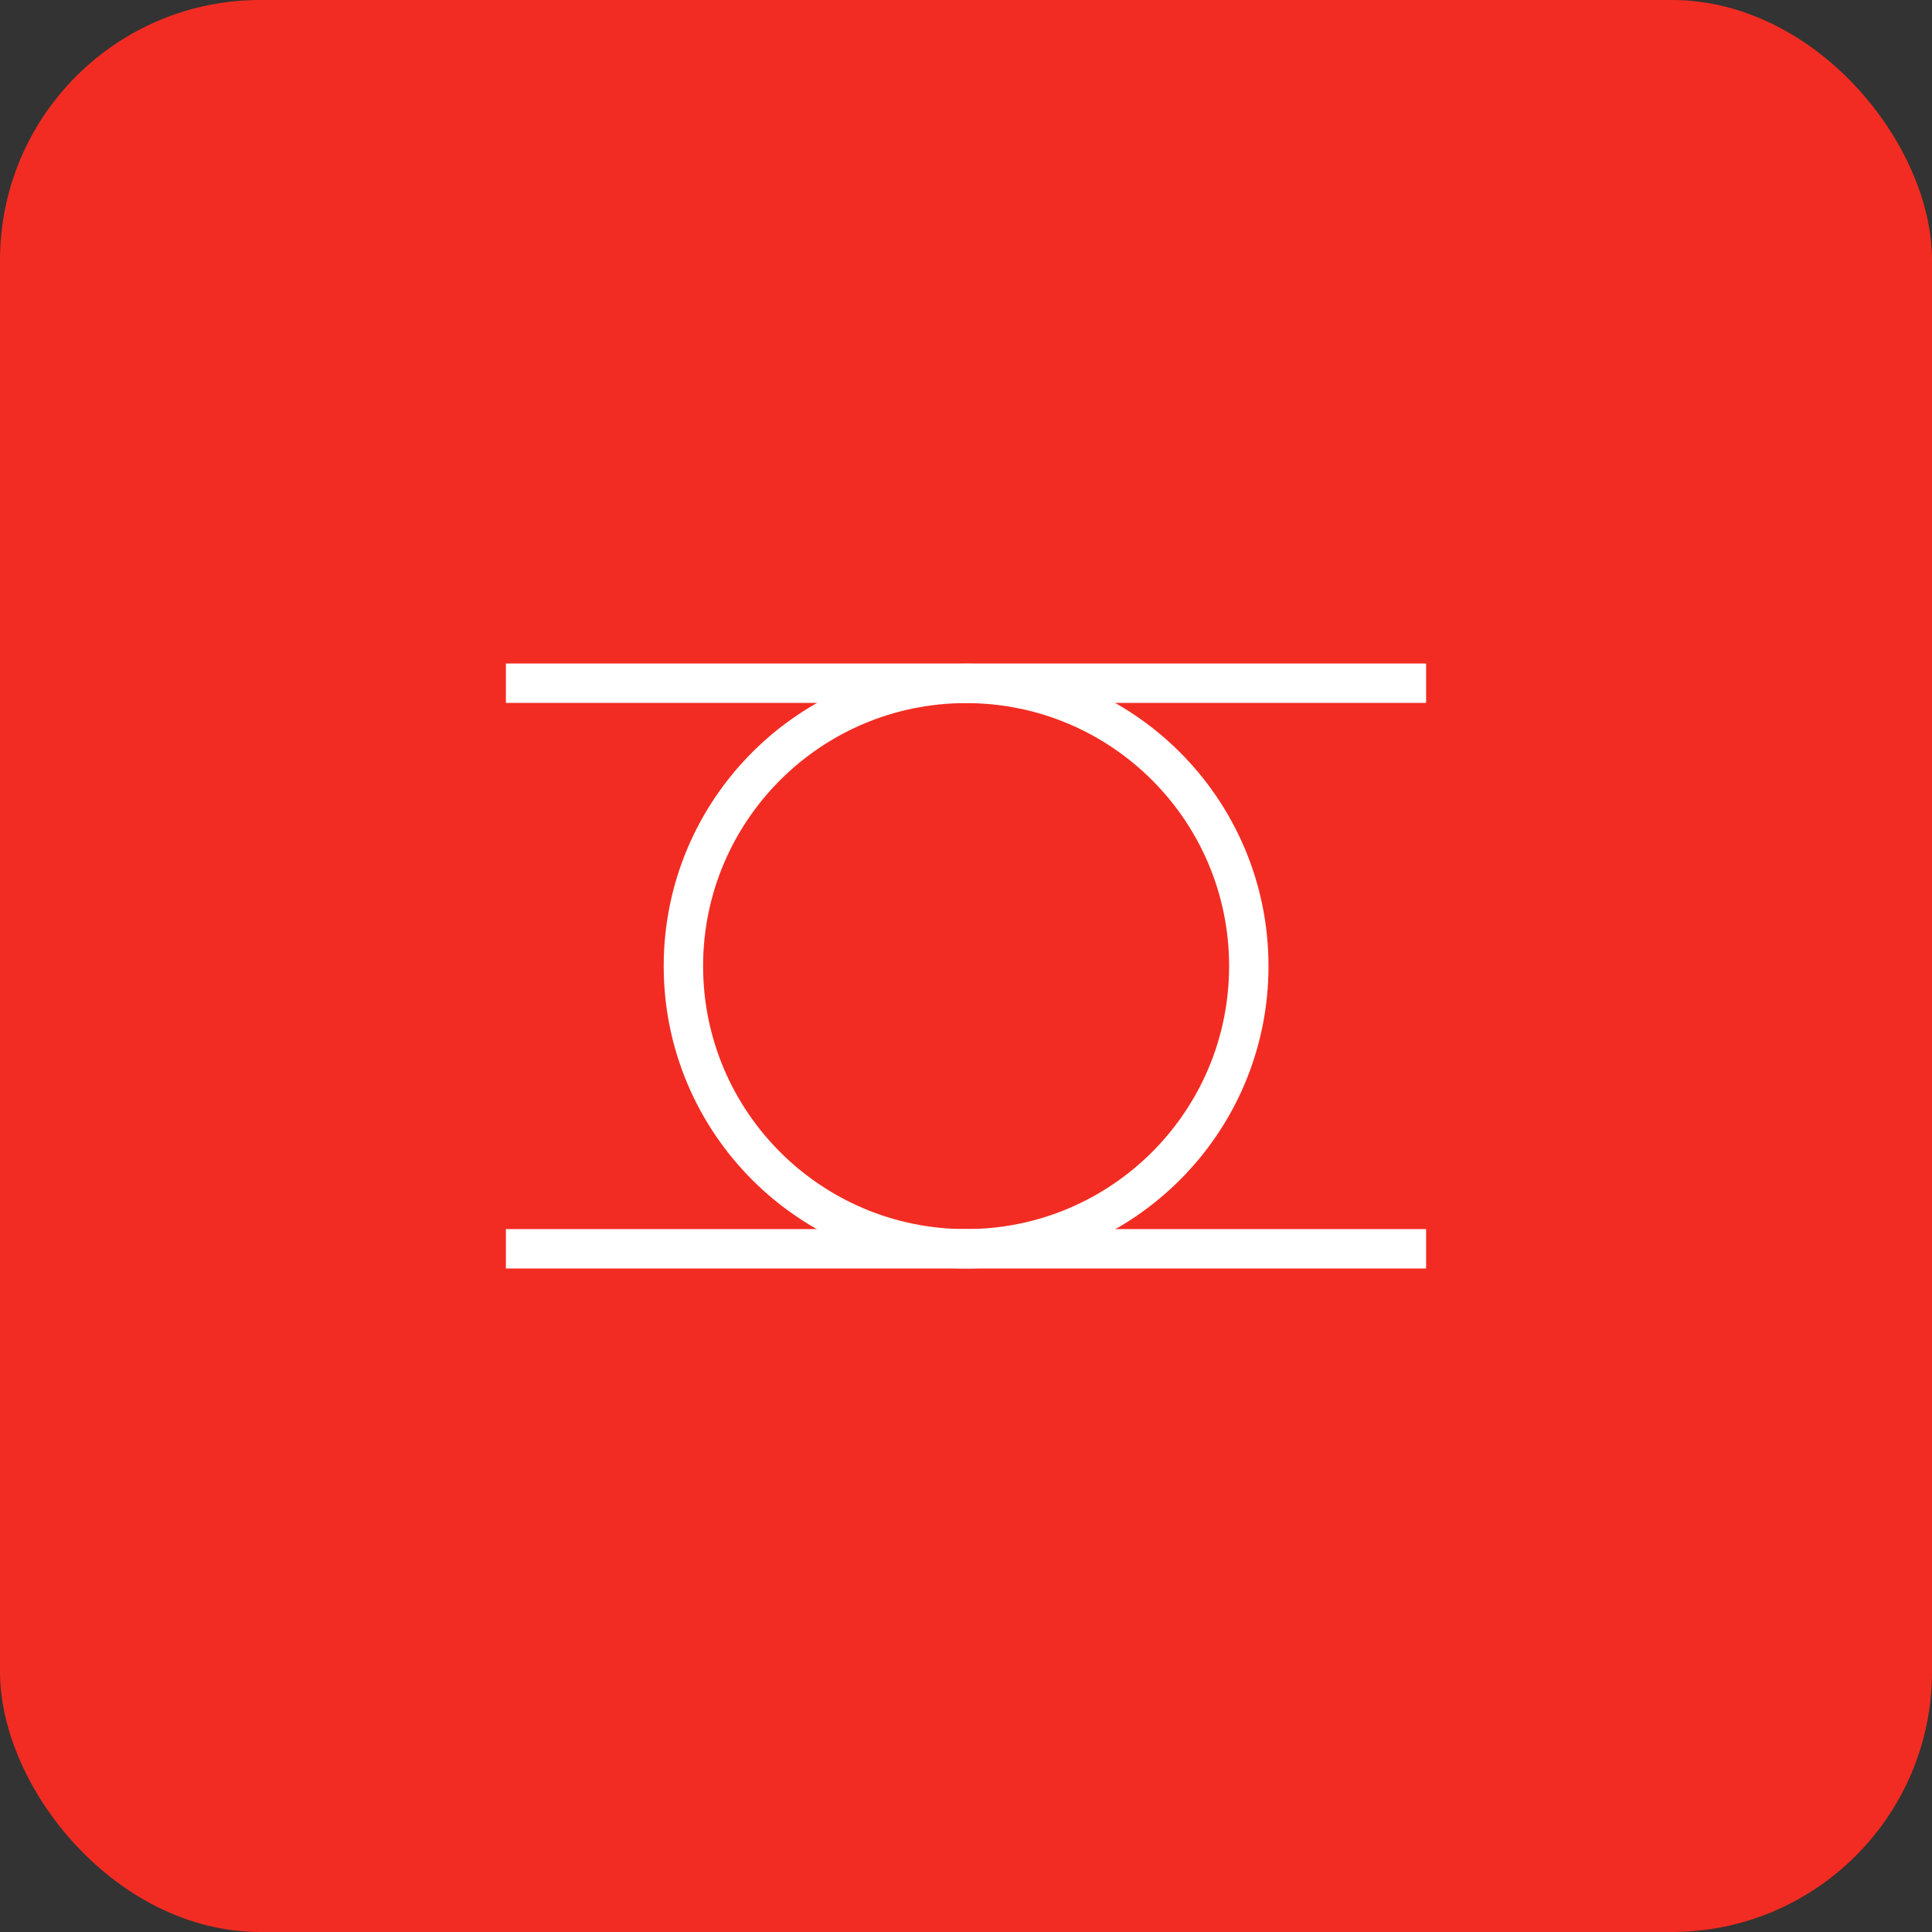 <?xml version="1.0" encoding="UTF-8"?> <svg xmlns="http://www.w3.org/2000/svg" id="Layer_2" viewBox="0 0 98.07 98.07"><rect x="0" y="0" width="98.07" height="98.07" fill="#333333" stroke="none"/><defs><style>.cls-1{fill:#f22c22;}.cls-2{fill:none;stroke:#fff;stroke-miterlimit:10;stroke-width:2px;}</style></defs><g id="Layer_1-2"><g><rect class="cls-1" width="98.07" height="98.07" rx="13.21" ry="13.21"></rect><g><line class="cls-2" x1="25.68" y1="63.39" x2="72.39" y2="63.39"></line><line class="cls-2" x1="25.68" y1="34.68" x2="72.39" y2="34.68"></line><circle class="cls-2" cx="49.04" cy="49.04" r="14.35"></circle></g></g></g></svg> 
